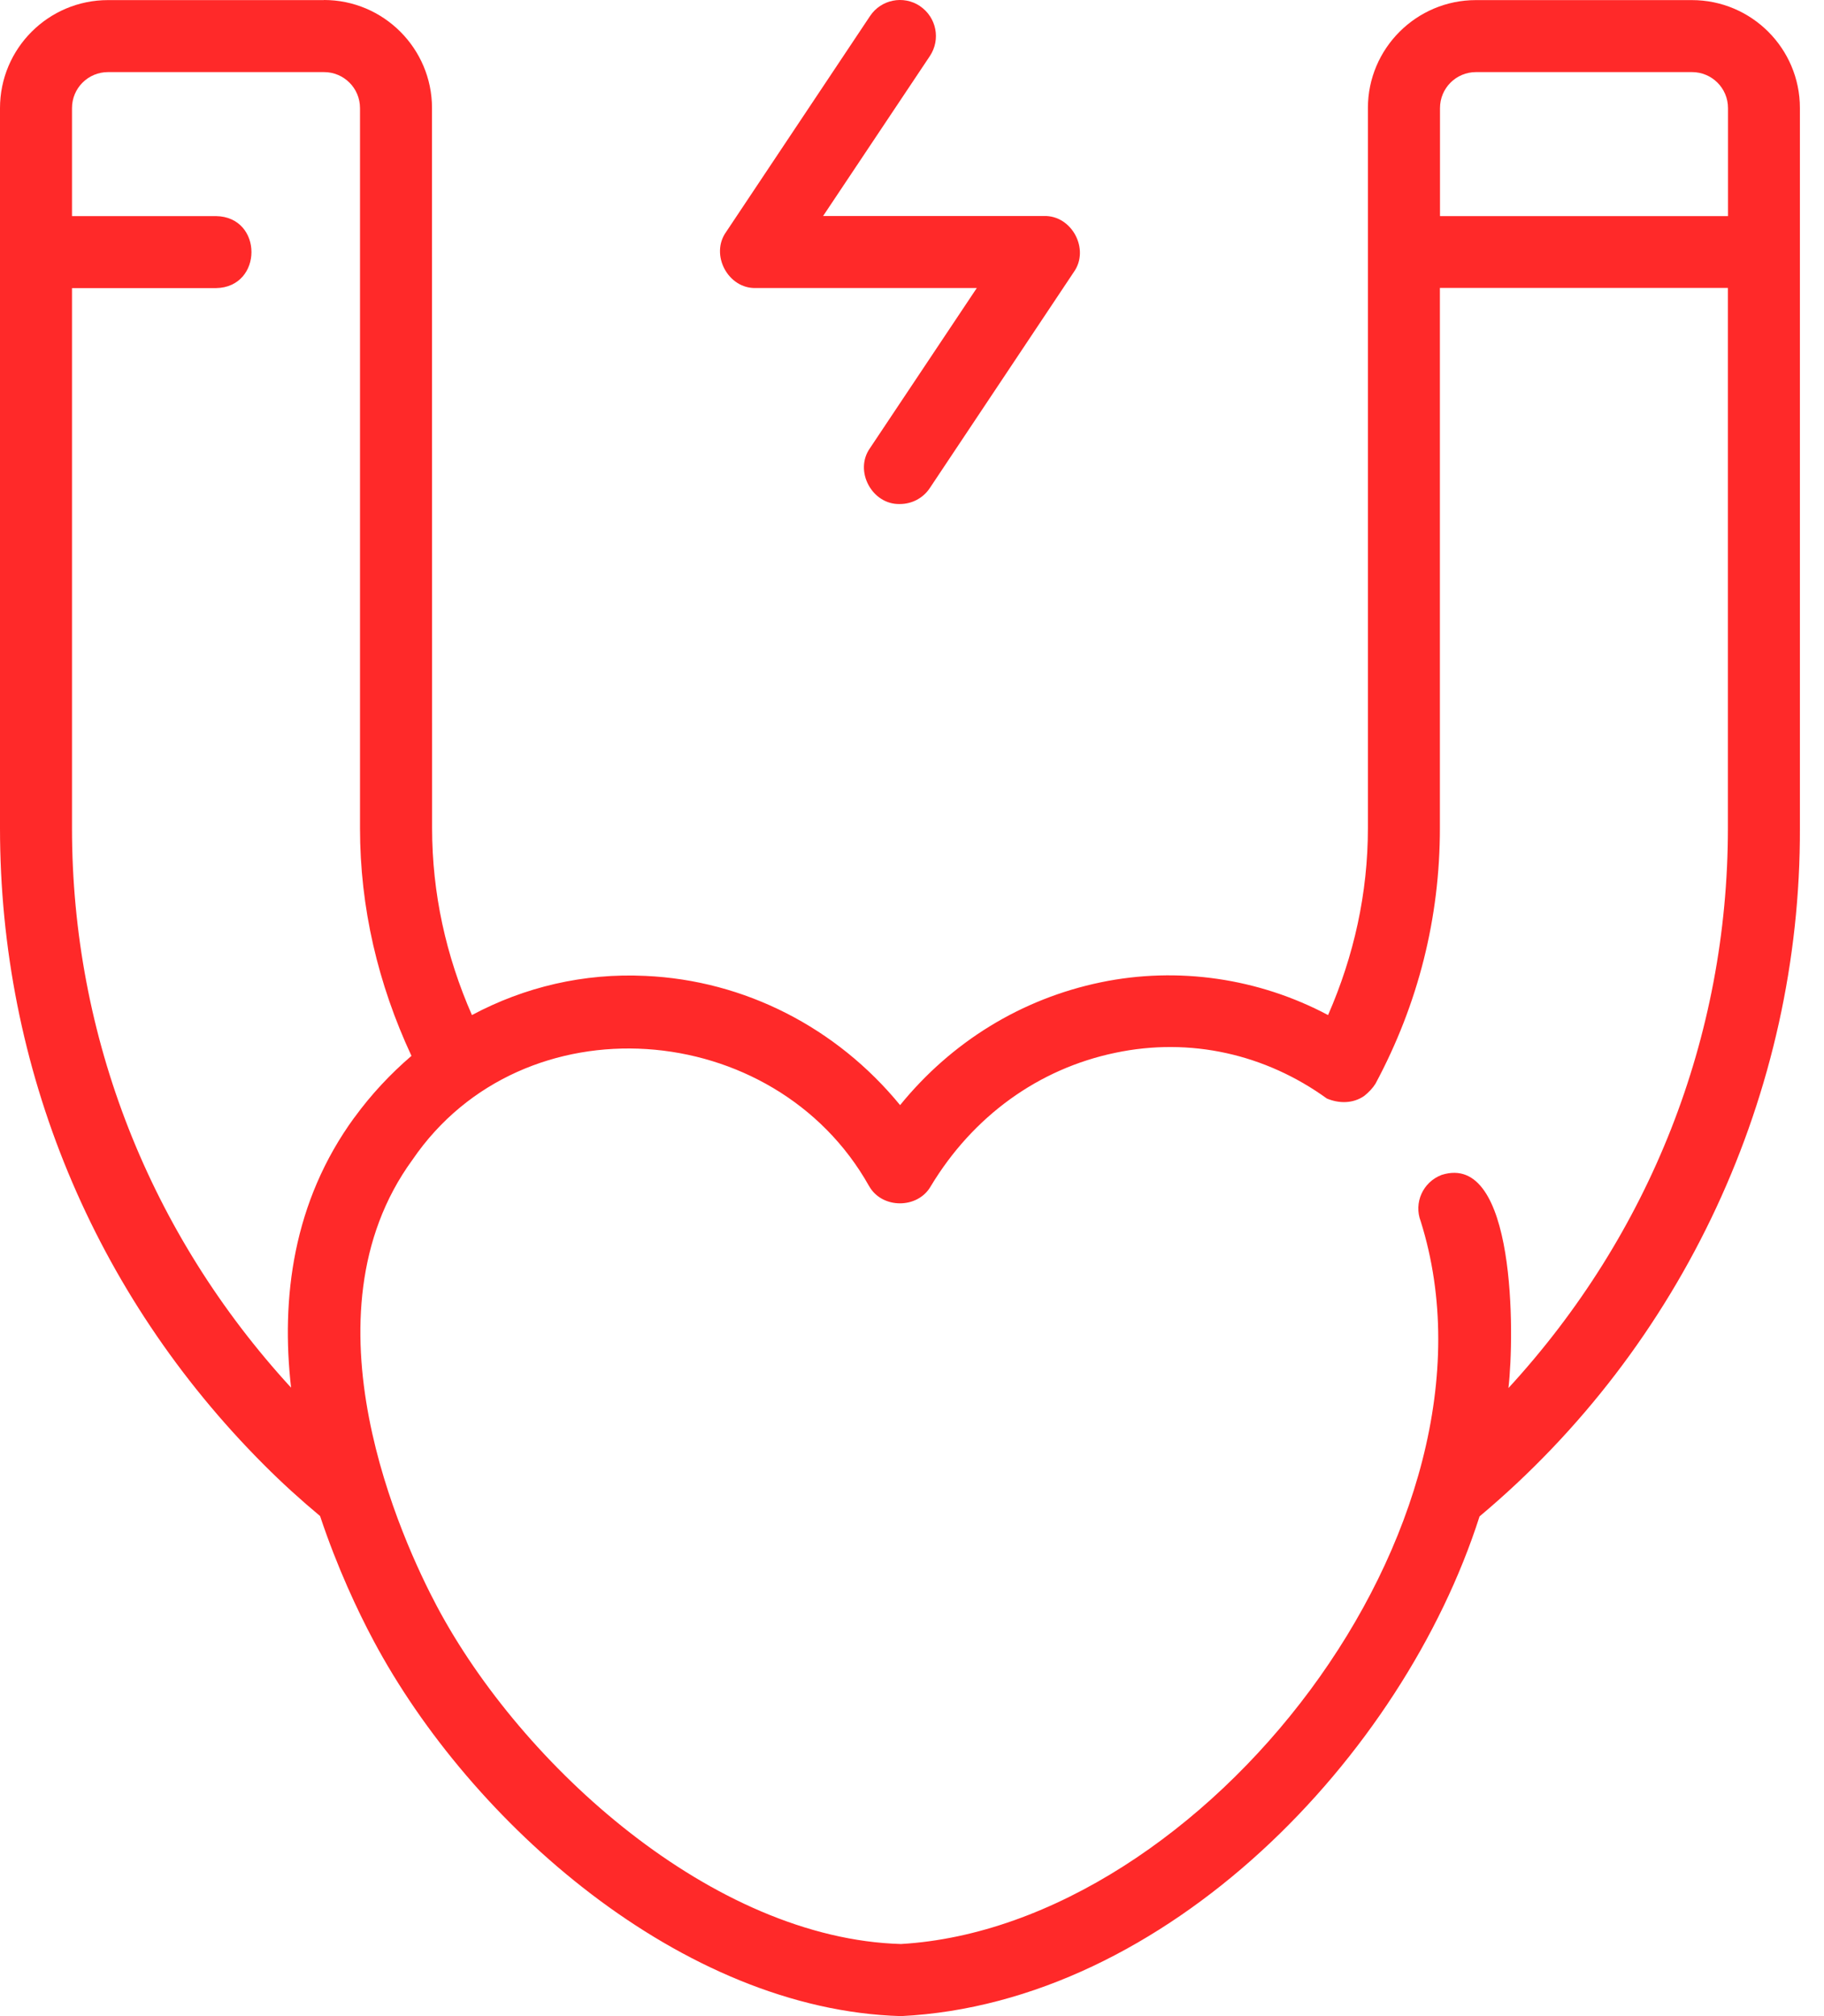 <svg width="19" height="21" viewBox="0 0 19 21" fill="none" xmlns="http://www.w3.org/2000/svg">
<path d="M3.375 0.001H1.125C0.504 0.001 0 0.505 0 1.126V8.625C0 11.125 0.975 13.479 2.746 15.254C2.938 15.447 3.136 15.626 3.334 15.791C3.513 16.328 3.727 16.782 3.891 17.089C4.901 18.984 7.104 20.935 9.386 21C12.151 20.863 14.612 18.297 15.412 15.795C17.53 14.02 18.758 11.383 18.749 8.625V1.125C18.749 0.505 18.245 0.001 17.624 0.001H15.374C14.754 0.001 14.249 0.505 14.249 1.125V8.625C14.249 9.303 14.104 9.956 13.834 10.573C13.115 10.191 12.274 10.064 11.466 10.232C10.639 10.404 9.913 10.851 9.376 11.511C8.717 10.706 7.758 10.211 6.722 10.165C6.08 10.134 5.463 10.281 4.916 10.573C4.645 9.956 4.501 9.303 4.501 8.625L4.5 1.125C4.5 0.505 3.995 0 3.375 0L3.375 0.001ZM15.375 0.751H17.625C17.832 0.751 18 0.918 18 1.126V2.251H15V1.126C15 0.918 15.168 0.751 15.375 0.751ZM9.053 12.354C9.187 12.594 9.561 12.594 9.696 12.355C10.136 11.625 10.819 11.132 11.618 10.966C12.4 10.801 13.183 10.981 13.821 11.442C13.948 11.496 14.095 11.496 14.211 11.415C14.257 11.378 14.298 11.336 14.328 11.288C14.774 10.456 14.999 9.56 14.999 8.624V2.999H17.999V8.624C17.999 10.804 17.184 12.858 15.713 14.458C15.777 13.905 15.791 11.992 15.017 12.238C14.822 12.312 14.725 12.528 14.799 12.721C15.796 15.893 12.536 20.063 9.385 20.249C7.432 20.193 5.438 18.397 4.553 16.735C4.192 16.056 3.107 13.711 4.296 12.081C5.446 10.395 8.069 10.6 9.052 12.353L9.053 12.354ZM3.691 11.64C3.048 12.522 2.927 13.527 3.032 14.454C1.563 12.854 0.75 10.802 0.75 8.626V3.001H2.25C2.742 2.993 2.743 2.258 2.25 2.251H0.75V1.126C0.75 0.918 0.918 0.751 1.125 0.751H3.375C3.582 0.751 3.75 0.918 3.75 1.126V8.626C3.75 9.454 3.937 10.248 4.286 10.998C4.068 11.185 3.867 11.399 3.691 11.641V11.64Z" fill="#FF2929"/>
<path d="M9.583 0.063C9.41 -0.052 9.177 -0.005 9.063 0.167L7.563 2.417C7.395 2.653 7.584 3.01 7.875 3H10.175L9.063 4.667C8.893 4.905 9.085 5.259 9.374 5.25C9.495 5.25 9.614 5.192 9.686 5.083L11.186 2.833C11.354 2.597 11.165 2.241 10.874 2.25H8.574L9.686 0.584C9.801 0.411 9.755 0.179 9.582 0.063L9.583 0.063Z" fill="#FF2929"/>
</svg>
